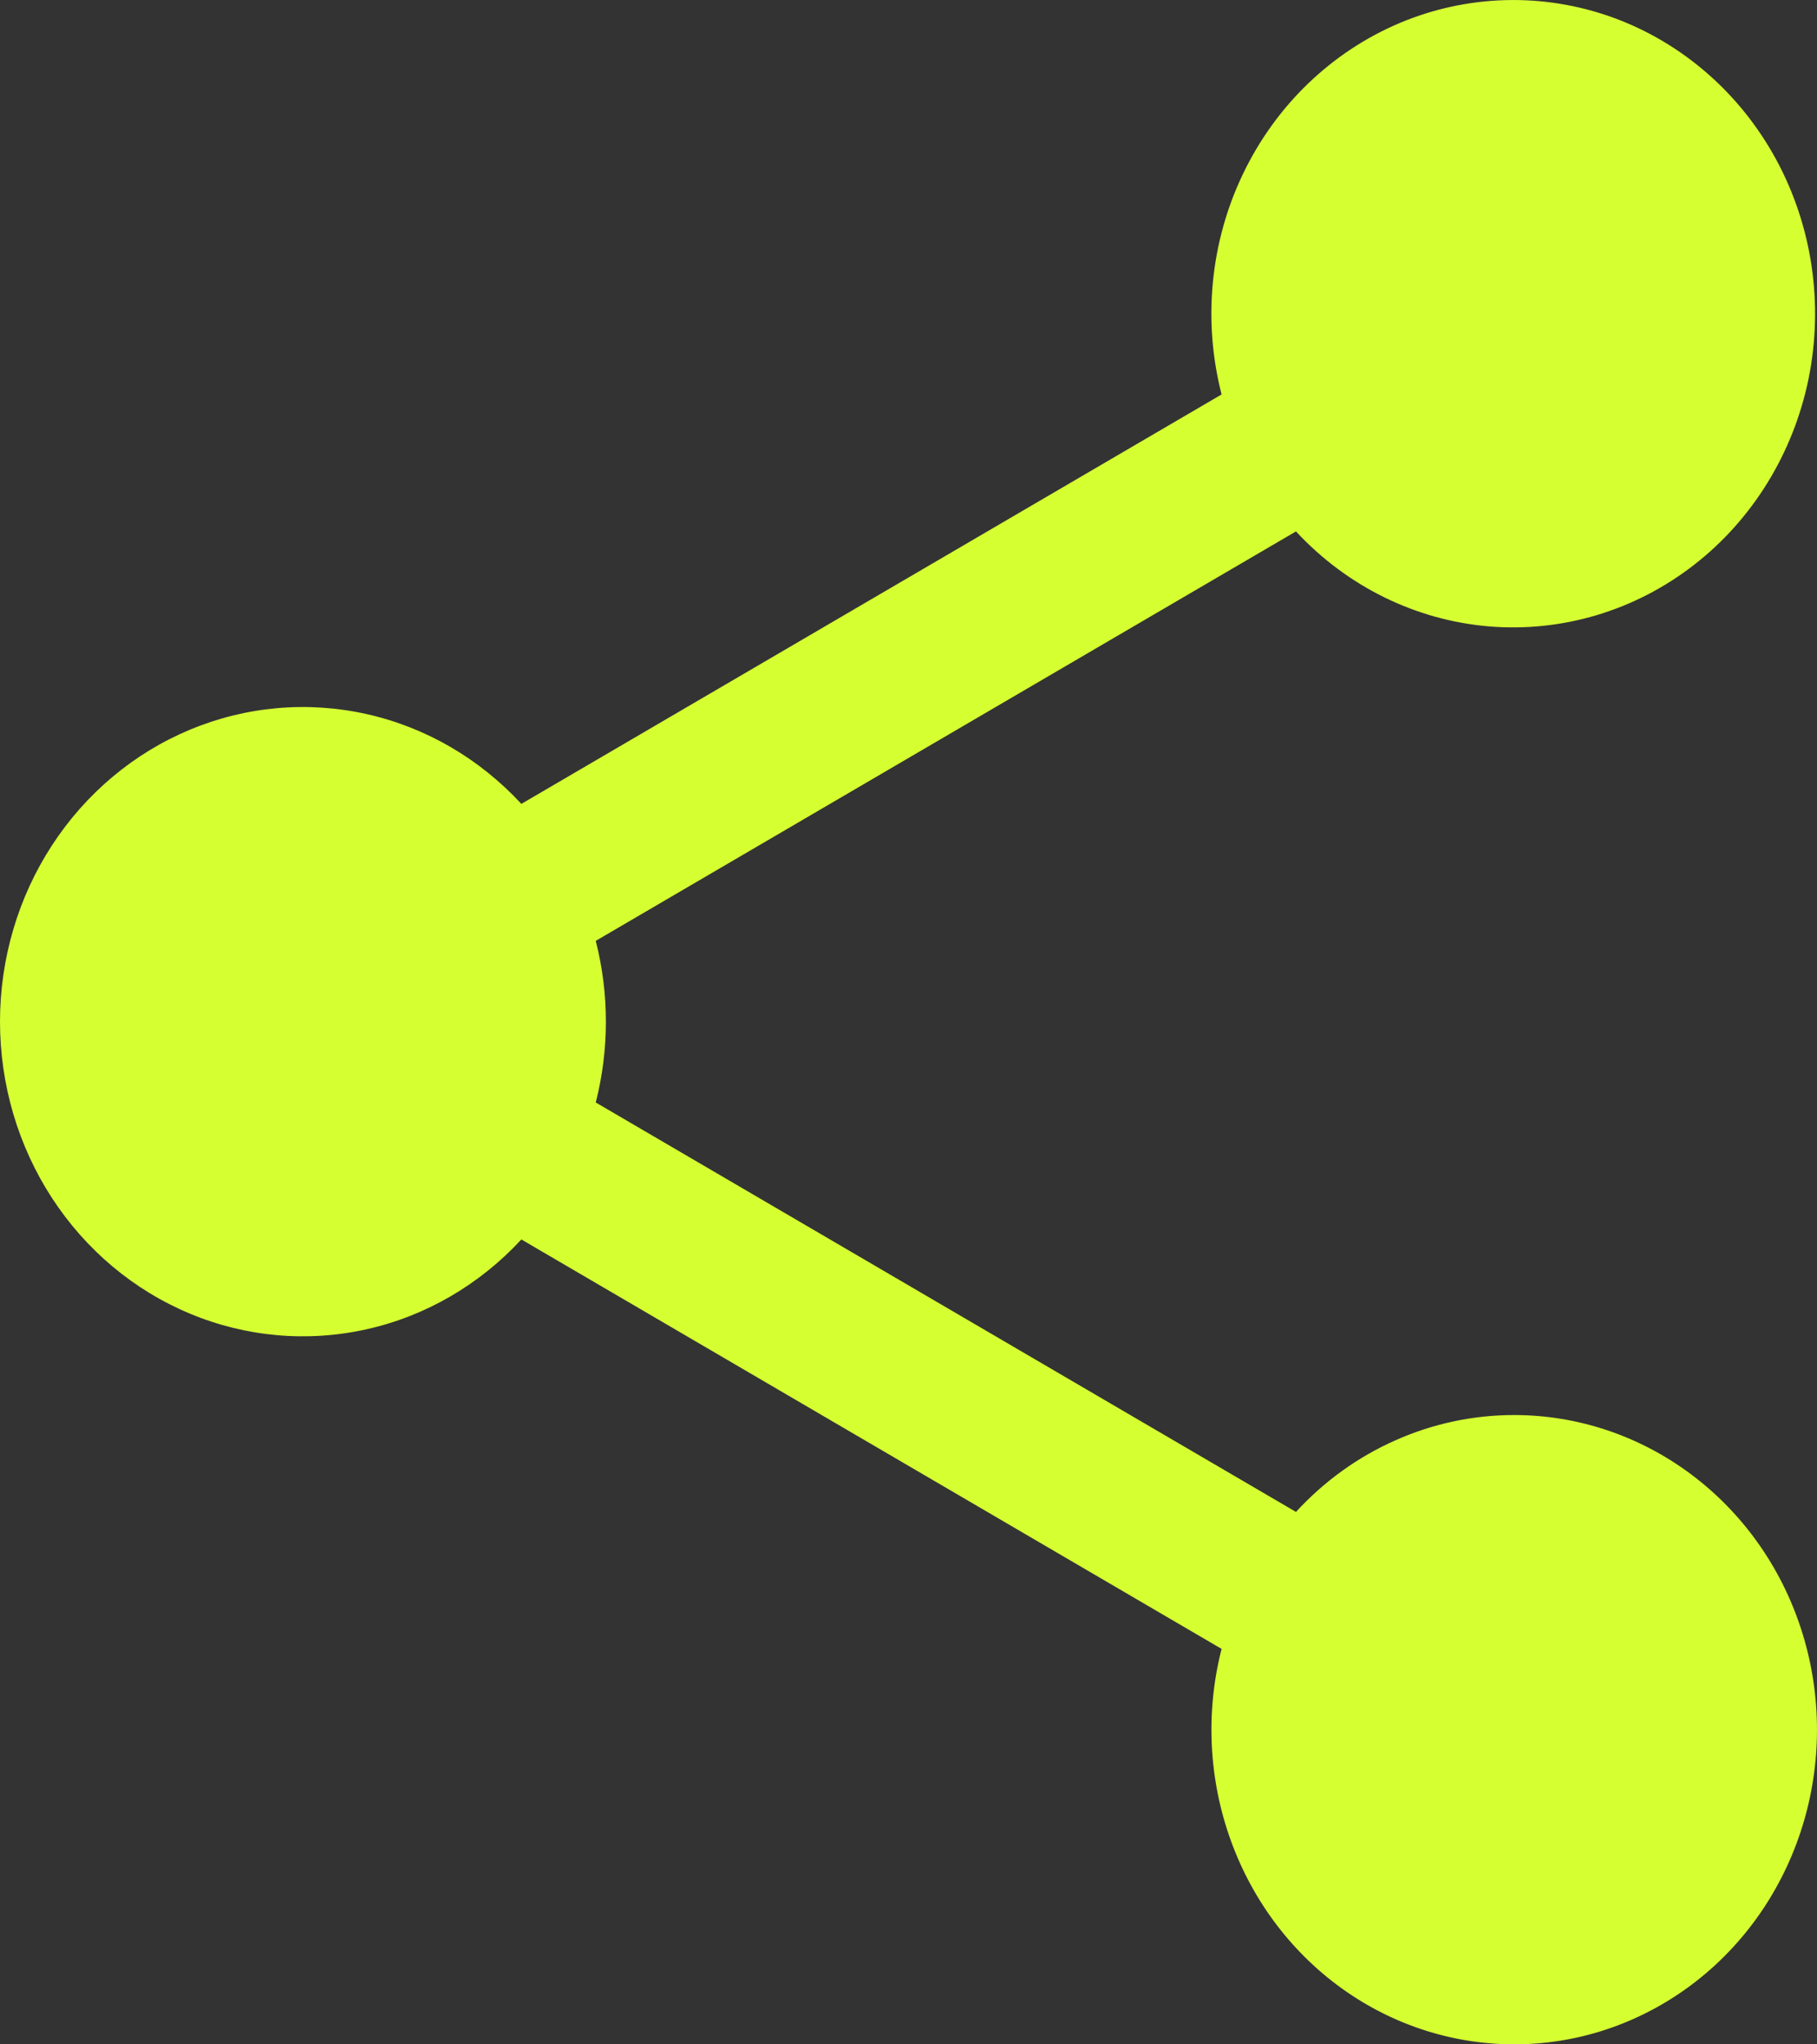 <svg width="16" height="18" viewBox="0 0 16 18" fill="none" xmlns="http://www.w3.org/2000/svg">
<rect x="0" y="0" width="16" height="18" fill="#333333" stroke="none"/>
<path d="M13.333 12.459C12.974 12.459 12.619 12.534 12.289 12.681C11.958 12.827 11.66 13.042 11.412 13.312L5.246 9.707C5.365 9.241 5.365 8.75 5.246 8.284L11.412 4.679C11.861 5.163 12.464 5.46 13.109 5.515C13.754 5.569 14.395 5.378 14.914 4.976C15.432 4.575 15.792 3.99 15.926 3.333C16.059 2.675 15.958 1.99 15.64 1.404C15.322 0.819 14.81 0.374 14.199 0.153C13.588 -0.067 12.921 -0.049 12.322 0.204C11.723 0.458 11.233 0.93 10.945 1.532C10.657 2.133 10.59 2.823 10.757 3.473L4.591 7.078C4.222 6.679 3.748 6.403 3.227 6.287C2.707 6.171 2.165 6.219 1.672 6.425C1.178 6.631 0.755 6.986 0.457 7.444C0.159 7.902 0 8.443 0 8.995C0 9.548 0.159 10.089 0.457 10.547C0.755 11.005 1.178 11.36 1.672 11.566C2.165 11.772 2.707 11.82 3.227 11.704C3.748 11.588 4.222 11.312 4.591 10.913L10.757 14.518C10.614 15.077 10.643 15.669 10.84 16.21C11.037 16.752 11.392 17.215 11.856 17.536C12.319 17.856 12.868 18.018 13.425 17.998C13.981 17.979 14.518 17.778 14.959 17.426C15.401 17.073 15.725 16.585 15.886 16.031C16.047 15.477 16.037 14.885 15.858 14.337C15.679 13.789 15.339 13.314 14.886 12.977C14.433 12.64 13.89 12.459 13.333 12.459Z" fill="#D6FF32"/>
</svg>
